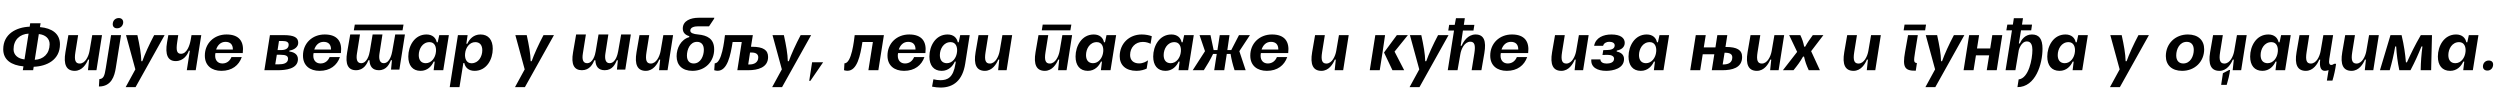 <?xml version="1.0"?>
<svg version="1.1" xmlns="http://www.w3.org/2000/svg" width="1424.22px" height="55px"><path fill="#000000" d="M13,40l0.36-2.2c-6.88-0.6-11.52-3.68-11.52-9.72c0-8.84,7.56-12.6,15.08-12.88l0.28-1.96l5.92,0l-0.36,2.2c6.84,0.6,11.4,3.72,11.4,9.8c0,8.84-7.44,12.52-14.96,12.8l-0.32,1.96l-5.88,0z M13.96,33.84l2.32-14.68c-4.96,0.24-8.56,3.52-8.56,8.92c0,3.28,2.56,5.4,6.24,5.76z M22.12,19.4l-2.32,14.68c4.92-0.24,8.4-3.44,8.48-8.84c0.04-3.32-2.48-5.48-6.16-5.84z M54.956,40l-4.84,0l0.64-6.04l-0.56,0c-1.04,2.48-3.36,6.4-7.64,6.4c-4.8,0-6.48-3.64-5.28-10.64l1.68-9.72l5.56,0l-1.56,9.72c-0.76,4.64,0.04,6.48,2.44,6.48c3.2,0,5.08-4.16,5.6-7.12l1.56-9.08l5.56,0z M64.272,13.2c0.24-1.76,1.64-2.92,3.4-2.92c1.72,0,2.72,1.16,2.48,2.92c-0.32,1.76-1.68,2.92-3.44,2.92s-2.72-1.16-2.44-2.92z M60.272,38.8l3-18.8l5.68,0l-3,18.8c-0.72,4.44-2.4,10.48-9.6,10.48l0.24-4.2c2.36-0.24,2.96-1.68,3.68-6.28z M71.788,20l6.48,0c1.28,5.8,2.16,10.76,2.24,14.88l0.56,0c1.44-4.04,3.96-9.6,6.76-14.88l5.96,0l-16.56,29.64l-5.64,0l5.52-10.12z M111.504,40l-5.08,0l1.72-11.08l-0.56,0c-0.72,2.16-2.92,5.88-7.52,5.88c-4.44,0-6.12-3.64-4.88-10.76l0.72-4.04l5.64,0l-0.6,4.04c-0.64,4.36-0.36,6.6,2.16,6.6c3.4,0,4.96-4.8,5.52-7.84l0.48-2.8l5.56,0z M131.861,32.52l5.88,0c-1.64,4.68-5.56,7.84-11.6,7.84c-5.44,0-9.44-2.92-9.44-8.64c-0.04-7,5.24-12.08,12.36-12.08c7.16,0,10.08,3.96,9.24,10.6l-15.56,0c-0.12,0.52-0.16,1.04-0.16,1.56c0,2.56,1.52,4.36,4.12,4.36c2.68,0,4.36-1.68,5.16-3.64z M123.141,28.2l9.52,0c0.04-2.84-1.48-4.36-4.2-4.36c-2.76,0-4.52,1.92-5.32,4.36z  M150.613,40l3.16-20l7.6,0c6.4,0,8.52,1.4,8.52,4.44c0,2.32-2.32,4-5,4.36l-0.08,0.56c1.92,0.16,4.92,1.16,4.92,4.32c0,5.64-7.08,6.32-11.52,6.32l-7.6,0z M158.133,28.52l2.08,0c2.2,0,4.24-0.76,4.24-3.04c0-1.56-1.32-2.12-3.48-2.12l-2.04,0z M156.813,36.64l2.04,0c2.24,0,5.24-0.44,5.24-3.16c0-1.52-1.04-2.28-4.32-2.28l-2.08,0z M187.769,32.52l5.88,0c-1.64,4.68-5.56,7.84-11.6,7.84c-5.44,0-9.44-2.92-9.44-8.64c-0.04-7,5.24-12.08,12.36-12.08c7.16,0,10.08,3.96,9.24,10.6l-15.56,0c-0.12,0.52-0.16,1.04-0.16,1.56c0,2.56,1.52,4.36,4.12,4.36c2.68,0,4.36-1.68,5.16-3.64z M179.049,28.2l9.52,0c0.04-2.84-1.48-4.36-4.2-4.36c-2.76,0-4.52,1.92-5.32,4.36z M201.565,17.28l0.56-3.28l27.76,0l-0.56,3.28l-27.76,0z M227.525,39.64l-4.76,0l0.52-5.36l-0.56,0c-0.92,2.12-2.44,5.72-6.92,5.72c-3.68,0-5.2-2.28-5.32-5.72l-0.56,0c-0.92,2.12-2.64,5.72-7.12,5.72s-6.24-3.36-5.04-10.16l1.76-10.2l5.56,0l-1.72,10.76c-0.56,3.4,0.04,5.6,2.4,5.6c3.24,0,4.6-4.64,4.92-6.84l1.6-9.52l5.6,0l-1.68,10.76c-0.48,3,0,5.56,2.36,5.6c3.56,0,4.64-5.28,4.92-6.84l1.68-9.52l5.52,0z M247.041,40l0.6-4.92l-0.56,0c-1.16,2.6-3.56,5.28-7.48,5.28c-4.56,0-7-3.12-7-8.16c0-5.96,3.52-12.56,10.36-12.56c3.44,0,5.36,1.96,5.84,4.44l0.56,0l0.88-4.08l5.48,0l-3.2,20l-5.48,0z M244.681,24c-4,0-6.12,3.88-6.12,7.4c0,2.92,1.44,4.6,4,4.6c3.2,0,5.48-3.04,5.8-6.52c0.28-2.72-0.68-5.48-3.68-5.48z M266.397,20l-0.72,4.92l0.56,0c1.16-2.64,3.56-5.28,7.48-5.28c4.56,0,7,3.12,7,8.16c0,6-3.48,12.56-10.36,12.56c-3.44,0-5.36-1.96-5.84-4.44l-0.56,0l-2.2,13.72l-5.56,0l4.68-29.64l5.52,0z M268.637,36.04c4,0,6.12-3.88,6.12-7.4c0-2.96-1.44-4.64-4-4.64c-3.2,0-5.48,3.04-5.8,6.52c-0.28,2.72,0.68,5.52,3.68,5.52z  M293.59,20l6.48,0c1.28,5.8,2.16,10.76,2.24,14.88l0.56,0c1.44-4.04,3.96-9.6,6.76-14.88l5.96,0l-16.56,29.64l-5.64,0l5.52-10.12z  M356.222,39.64l-4.76,0l0.52-5.32l-0.56,0c-0.92,2.12-2.44,5.68-6.92,5.68c-3.68,0-5.2-2.28-5.32-5.68l-0.56,0c-0.92,2.12-2.64,5.68-7.12,5.68s-6.24-3.32-5.04-10.16l1.76-10.2l5.56,0l-1.72,10.8c-0.56,3.4,0.04,5.56,2.4,5.56c3.24,0,4.6-4.6,4.92-6.84l1.6-9.52l5.6,0l-1.68,10.8c-0.48,2.96,0,5.56,2.36,5.56c3.56,0,4.64-5.28,4.92-6.84l1.68-9.52l5.52,0z M380.298,40l-4.84,0l0.64-6.04l-0.56,0c-1.04,2.48-3.36,6.4-7.64,6.4c-4.8,0-6.48-3.64-5.28-10.64l1.68-9.72l5.56,0l-1.56,9.72c-0.76,4.64,0.04,6.48,2.44,6.48c3.2,0,5.08-4.16,5.6-7.12l1.56-9.08l5.56,0z M385.454,32c0-4.6,2.44-9.48,7.16-10.84c0-0.16,0.08-0.52,0.08-0.56c-2.28-0.64-3.72-2-3.72-4.36c0-4.48,4.6-6.12,8.96-6.12l9,0l-0.12,0.56l-2.88,4.32l-6.4,0c-1.8,0-4.28,0.48-4.28,2.44c0,1.36,1.72,1.96,4.48,2.2c5.04,0.48,9.12,2.32,9.12,8.48c0,6.92-5.08,12.24-12.36,12.24c-5.8,0-9.04-3.24-9.04-8.36z M397.094,23.84c-4.04,0-5.76,4.4-5.76,7.84c0,2.8,1.36,4.48,3.84,4.48c4,0,5.8-4.32,5.8-7.8c0-2.8-1.36-4.52-3.88-4.52z M422.57,23.92l-5.2,0c-1.2,7.64-2.96,16.4-8.56,16.4c-0.6,0-1.24-0.12-1.92-0.32l0.28-3.92c4.08,0,5.44-12.96,5.84-16.08l15.88,0l-1.08,6.64l0.56,0c6.48,0,9.2,1.88,9.2,5.84c0,6.04-5.92,7.52-11.28,7.52l-6.24,0z M427.29,29.92l-1.04,6.8l0.8,0c2.4,0,4.92-1.04,4.92-4.04c0-1.8-1.28-2.76-3.84-2.76l-0.84,0z M440.086,20l6.48,0c1.28,5.8,2.16,10.76,2.24,14.88l0.56,0c1.44-4.04,3.96-9.6,6.76-14.88l5.96,0l-16.56,29.64l-5.64,0l5.52-10.12z M462.642,35.48l6.28,0l-7.28,10.6l-0.64,0z  M494.715,40l2.56-16.08l-5.96,0c-1.2,7.68-2.96,16.4-8.56,16.4c-0.6,0-1.24-0.12-1.92-0.32l0.24-3.92c4.12,0,5.44-12.96,5.84-16.08l16.64,0l-3.16,20l-5.68,0z M520.751,32.52l5.88,0c-1.64,4.68-5.56,7.84-11.6,7.84c-5.44,0-9.44-2.92-9.44-8.64c-0.04-7,5.24-12.08,12.36-12.08c7.16,0,10.08,3.96,9.24,10.6l-15.56,0c-0.12,0.52-0.16,1.04-0.16,1.56c0,2.56,1.52,4.36,4.12,4.36c2.68,0,4.36-1.68,5.16-3.64z M512.031,28.2l9.52,0c0.04-2.84-1.48-4.36-4.2-4.36c-2.76,0-4.52,1.92-5.32,4.36z M544.307,36.36c0.08-0.32,0.2-0.92,0.2-1.28l-0.56,0c-1.16,2.6-3.56,5.28-7.48,5.28c-4.56,0-7-3.12-7-8.16c0-5.96,3.48-12.56,10.36-12.56c3.44,0,5.32,1.96,5.8,4.44l0.56,0l0.84-4.08l5.4,0l-2.56,16.28c-1.48,9.4-6.56,13.6-14.04,13.6c-1.52,0-3.2-0.2-4.84-0.52l0.76-4.2c1.4,0.36,2.76,0.52,3.96,0.52c4,0,7.36-1.36,8.6-9.32z M541.547,24c-4,0-6.12,3.88-6.12,7.4c0,2.92,1.44,4.6,4,4.6c3.2,0,5.48-3.04,5.8-6.52c0.28-2.72-0.68-5.48-3.68-5.48z M573.463,40l-4.84,0l0.64-6.04l-0.56,0c-1.04,2.48-3.36,6.4-7.64,6.4c-4.8,0-6.48-3.64-5.28-10.64l1.68-9.72l5.56,0l-1.56,9.72c-0.76,4.64,0.04,6.48,2.44,6.48c3.2,0,5.08-4.16,5.6-7.12l1.56-9.08l5.56,0z  M593.495,17.28l0.52-3.28l16.32,0l-0.56,3.28l-16.28,0z M607.615,40l-4.84,0l0.64-6.04l-0.56,0c-1.04,2.48-3.36,6.4-7.64,6.4c-4.8,0-6.48-3.64-5.28-10.64l1.68-9.72l5.56,0l-1.56,9.72c-0.76,4.64,0.04,6.48,2.44,6.48c3.2,0,5.08-4.16,5.6-7.12l1.56-9.08l5.56,0z M627.171,40l0.6-4.92l-0.56,0c-1.16,2.6-3.56,5.28-7.48,5.28c-4.56,0-7-3.12-7-8.16c0-5.96,3.52-12.56,10.36-12.56c3.44,0,5.36,1.96,5.84,4.44l0.56,0l0.88-4.08l5.48,0l-3.2,20l-5.48,0z M624.811,24c-4,0-6.12,3.88-6.12,7.4c0,2.92,1.44,4.6,4,4.6c3.2,0,5.48-3.04,5.8-6.52c0.28-2.72-0.68-5.48-3.68-5.48z M654.007,34.36l-0.76,4.72c-1.12,0.56-3.28,1.28-5.76,1.28c-6.24,0-9.6-3.32-9.6-8.32c0-7.2,5.36-12.4,12.56-12.4c2.32,0,4.44,0.48,5.72,1l-0.68,4.32c-1-0.52-2.48-1.08-4.44-1.08c-4.28,0-7.24,3.2-7.24,7.44c0,3,1.92,4.8,5.12,4.8c2.24,0,3.96-0.96,5.08-1.76z M671.404,40l0.6-4.92l-0.56,0c-1.16,2.6-3.56,5.28-7.48,5.28c-4.56,0-7-3.12-7-8.16c0-5.96,3.52-12.56,10.36-12.56c3.44,0,5.36,1.96,5.84,4.44l0.56,0l0.88-4.08l5.48,0l-3.2,20l-5.48,0z M669.044,24c-4,0-6.12,3.88-6.12,7.4c0,2.92,1.44,4.6,4,4.6c3.2,0,5.48-3.04,5.8-6.52c0.28-2.72-0.68-5.48-3.68-5.48z M691.72,40l1.44-9.28l-2.08,0c-1.64,3.36-3.04,5.76-5.28,9.28l-6.32,0l7-10.84l-3.12-9.16l6.24,0c0.68,3.36,1.12,5.4,1.8,8.52l2.16,0l1.32-8.52l5.56,0l-1.24,8.52l2.24,0c1.56-3.08,2.64-5.16,4.4-8.52l6.24,0l-6.04,9.16l3.6,10.84l-6.32,0c-1.12-3.48-1.72-5.92-2.28-9.28l-2.16,0l-1.44,9.28l-5.72,0z M727.436,32.52l5.88,0c-1.64,4.68-5.56,7.84-11.6,7.84c-5.44,0-9.44-2.92-9.44-8.64c-0.04-7,5.24-12.08,12.36-12.08c7.16,0,10.08,3.96,9.24,10.6l-15.56,0c-0.12,0.52-0.16,1.04-0.16,1.56c0,2.56,1.52,4.36,4.12,4.36c2.68,0,4.36-1.68,5.16-3.64z M718.716,28.2l9.52,0c0.04-2.84-1.48-4.36-4.2-4.36c-2.76,0-4.52,1.92-5.32,4.36z  M765.188,40l-4.84,0l0.64-6.04l-0.56,0c-1.04,2.48-3.36,6.4-7.64,6.4c-4.8,0-6.48-3.64-5.28-10.64l1.68-9.72l5.56,0l-1.56,9.72c-0.76,4.64,0.04,6.48,2.44,6.48c3.2,0,5.08-4.16,5.6-7.12l1.56-9.08l5.56,0z  M780.34,40l3.16-20l5.56,0l-1.44,9.84l-1.6,10.16l-5.68,0z M795.78,20l6.28,0l-7.6,9.4l5.48,10.6l-6.68,0l-4.8-10.08z M803.216,20l6.48,0c1.28,5.8,2.16,10.76,2.24,14.88l0.56,0c1.44-4.04,3.96-9.6,6.76-14.88l5.96,0l-16.56,29.64l-5.64,0l5.52-10.12z M825.573,14.16l3.16,0l0.72-3.8l5.04,0l-0.56,3.8l6,0l-0.52,3.24l-6,0l-1.28,8.64l0.56,0c1-2.44,3.56-6.4,7.92-6.4c4.76,0,6.2,3.64,5,10.64l-1.68,9.72l-5.56,0l1.56-9.72c0.72-4.6,0.08-6.52-2.32-6.52c-3.28,0-5.2,4.16-5.68,7.12l-1.6,9.12l-5.56,0l3.56-22.6l-3.28,0z M864.129,32.52l5.88,0c-1.64,4.68-5.56,7.84-11.6,7.84c-5.44,0-9.44-2.92-9.44-8.64c-0.04-7,5.24-12.08,12.36-12.08c7.16,0,10.08,3.96,9.24,10.6l-15.56,0c-0.12,0.52-0.16,1.04-0.16,1.56c0,2.56,1.52,4.36,4.12,4.36c2.68,0,4.36-1.68,5.16-3.64z M855.409,28.2l9.52,0c0.04-2.84-1.48-4.36-4.2-4.36c-2.76,0-4.52,1.92-5.32,4.36z  M901.881,40l-4.84,0l0.64-6.04l-0.56,0c-1.04,2.48-3.36,6.4-7.64,6.4c-4.8,0-6.48-3.64-5.28-10.64l1.68-9.72l5.56,0l-1.56,9.72c-0.76,4.64,0.04,6.48,2.44,6.48c3.2,0,5.08-4.16,5.6-7.12l1.56-9.08l5.56,0z M906.557,33.84l5.16,0c0.08,1.56,1.48,2.36,3.56,2.36c1.8,0,4.24-0.52,4.24-2.76c0-1.36-1.32-2.2-3.72-2.2l-0.36,0l-2.52,0.08l0.44-2.76l2.48-0.08c1.8-0.04,4.04-0.52,4.04-2.64c0-1.36-1.32-2.04-3.16-2.04c-1.52,0-3.08,0.8-3.44,2.28l-5.12,0c0.88-4.68,5.32-6.44,9.8-6.44c5.28,0,7.64,2,7.64,4.76c0,2.52-2,3.96-4.52,4.4l-0.08,0.56c2.2,0.44,4.2,1.6,4.2,4.28c0,5.36-6.24,6.72-10.16,6.72c-5,0-8.88-2-8.48-6.52z M942.193,40l0.6-4.92l-0.56,0c-1.16,2.6-3.56,5.28-7.48,5.28c-4.56,0-7-3.12-7-8.16c0-5.96,3.52-12.56,10.36-12.56c3.44,0,5.36,1.96,5.84,4.44l0.56,0l0.88-4.08l5.48,0l-3.2,20l-5.48,0z M939.833,24c-4,0-6.12,3.88-6.12,7.4c0,2.92,1.44,4.6,4,4.6c3.2,0,5.48-3.04,5.8-6.52c0.28-2.72-0.68-5.48-3.68-5.48z  M962.905,40l3.16-20l5.68,0l-1.12,7l6.64,0l1.08-7l5.68,0l-1.04,6.76l0.28,0c6.28,0,9.2,1.68,9.2,5.72c0,6.24-5.76,7.52-11.28,7.52l-6,0l1.44-9.08l-6.6,0l-1.44,9.08l-5.68,0z M981.385,36.72l0.32,0c2.8,0,5.16-0.92,5.16-4.04c0-1.8-1.32-2.64-4.12-2.64l-0.28,0z M1013.262,40l-4.84,0l0.64-6.04l-0.56,0c-1.04,2.48-3.36,6.4-7.64,6.4c-4.8,0-6.48-3.64-5.28-10.64l1.68-9.72l5.56,0l-1.56,9.72c-0.76,4.64,0.04,6.48,2.44,6.48c3.2,0,5.08-4.16,5.6-7.12l1.56-9.08l5.56,0z M1019.258,20l6.36,0c1.2,2.56,1.68,4.04,2.2,6.6l0.56,0c1.44-2.56,2.52-4.04,4.36-6.6l6.04,0l-7,9.16l5,10.84l-6.36,0c-1.44-3.12-1.96-4.68-2.68-7.76l-0.56,0c-1.76,3.08-2.92,4.64-5.44,7.76l-6.04,0l8.12-10.44z  M1068.33,40l-4.84,0l0.64-6.04l-0.56,0c-1.04,2.48-3.36,6.4-7.64,6.4c-4.8,0-6.48-3.64-5.28-10.64l1.68-9.72l5.56,0l-1.56,9.72c-0.76,4.64,0.04,6.48,2.44,6.48c3.2,0,5.08-4.16,5.6-7.12l1.56-9.08l5.56,0z  M1084.482,17.28l0.52-3.28l12.24,0l-0.52,3.28l-12.24,0z M1092.562,20l-1.56,9.64c-0.84,5.28-0.8,6.08,1.04,6.28l-0.64,4.36c-6.28,0.12-7.68-1.92-6.12-10.64l1.72-9.64l5.56,0z M1097.078,20l6.48,0c1.28,5.8,2.16,10.76,2.24,14.88l0.56,0c1.44-4.04,3.96-9.6,6.76-14.88l5.96,0l-16.56,29.64l-5.64,0l5.52-10.12z M1118.634,40l3.16-20l5.68,0l-1.2,7.6l7.52,0l1.2-7.6l5.68,0l-3.16,20l-5.68,0l1.36-8.48l-7.52,0l-1.36,8.48l-5.68,0z M1142.55,40l3.64-22.72l-3.2,0l0.56-3.28l3.16,0l0.56-3.64l5.2,0l-0.56,3.64l5.72,0l-0.48,3.28l-5.8,0l-1.24,7.48l0.56,0c0.88-2,2.84-5.12,6.88-5.12c4.08,0,6.04,2.48,6.04,8.12c0,8.68-3.92,21.88-14.28,21.88l0.68-4.4c5.76-0.6,7.84-11.52,7.84-16.84c0-2.32-0.6-4.8-3.12-4.8c-3.36,0-4.64,4.92-4.64,4.96l-1.92,11.44l-5.6,0z M1180.747,40l0.6-4.92l-0.56,0c-1.16,2.6-3.56,5.28-7.48,5.28c-4.56,0-7-3.12-7-8.16c0-5.96,3.52-12.56,10.36-12.56c3.44,0,5.36,1.96,5.84,4.44l0.56,0l0.88-4.08l5.48,0l-3.2,20l-5.48,0z M1178.387,24c-4,0-6.12,3.88-6.12,7.4c0,2.92,1.44,4.6,4,4.6c3.2,0,5.48-3.04,5.8-6.52c0.28-2.72-0.68-5.48-3.68-5.48z  M1202.219,20l6.48,0c1.28,5.8,2.16,10.76,2.24,14.88l0.56,0c1.44-4.04,3.96-9.6,6.76-14.88l5.96,0l-16.56,29.64l-5.64,0l5.52-10.12z  M1233.851,31.96c0-7.12,5.36-12.32,12.56-12.32c5.88,0,9.28,3.28,9.28,8.4c0,7.12-5.36,12.32-12.56,12.32c-5.84,0-9.28-3.28-9.28-8.4z M1245.771,23.84c-4.08,0-6,4.16-6,7.72c0,2.88,1.44,4.6,4,4.6c4.08,0,6-4.16,6-7.72c0-2.88-1.44-4.6-4-4.6z M1276.767,40l-4.84,0l0.64-6.04l-0.56,0c-1.04,2.48-3.36,6.4-7.64,6.4c-4.8,0-6.48-3.64-5.28-10.64l1.68-9.72l5.56,0l-1.56,9.72c-0.76,4.64,0.04,6.48,2.44,6.48c3.2,0,5.08-4.16,5.6-7.12l1.56-9.08l5.56,0z M1265.367,48.36l1-6.64l3.52-1.84l0.56,0c-0.32,2.64-1.16,6.04-1.92,8.48l-3.16,0z M1296.323,40l0.6-4.92l-0.56,0c-1.16,2.6-3.56,5.28-7.48,5.28c-4.56,0-7-3.12-7-8.16c0-5.96,3.52-12.56,10.36-12.56c3.44,0,5.36,1.96,5.84,4.44l0.56,0l0.88-4.08l5.48,0l-3.2,20l-5.48,0z M1293.963,24c-4,0-6.12,3.88-6.12,7.4c0,2.92,1.44,4.6,4,4.6c3.2,0,5.48-3.04,5.8-6.52c0.28-2.72-0.68-5.48-3.68-5.48z M1329.719,36.36l1.12,0c-0.44,3.24-1.16,6.6-2.08,9.56l-3.16,0l0.96-6c-0.56,0.24-1.24,0.4-2.04,0.44c-2.44,0.04-3.28-2.4-2.72-6.36l-0.56,0c-1.04,2.48-3.4,6.36-7.64,6.36c-4.8,0-6.48-3.64-5.28-10.64l1.68-9.72l5.56,0l-1.52,9.72c-0.72,4.64,0,6.48,2.4,6.48c3.24,0,5.08-4.16,5.6-7.12l1.56-9.08l5.56,0s-1.56,9.72-2.16,13.48c-0.4,2.52,0.04,3.52,1.12,3.52c0.76,0,1.24-0.44,1.6-0.64z M1352.036,40l-4.84,0l0.64-6.04l-0.56,0c-1.04,2.48-3.36,6.4-7.64,6.4c-4.8,0-6.48-3.64-5.28-10.64l1.68-9.72l5.56,0l-1.56,9.72c-0.76,4.64,0.04,6.48,2.44,6.48c3.2,0,5.08-4.16,5.6-7.12l1.56-9.08l5.56,0z M1373.232,40l-6.36,0c-1-4.72-1.52-8.8-1.8-13.52l-0.56,0c-0.8,4.84-1.96,9.52-3.12,13.52l-5.56,0l6-20l6.32,0c1.44,6.12,2.04,10.52,2.48,15.52l0.56,0c2.28-5,4.44-9.52,7.92-15.52l6.36,0l-0.48,20l-5.96,0c0.08-4.96,0.4-8.88,1-13.52l-0.56,0c-1.88,4.68-3.64,8.6-6.24,13.52z M1403.268,40l0.6-4.92l-0.56,0c-1.16,2.6-3.56,5.28-7.48,5.28c-4.56,0-7-3.12-7-8.16c0-5.96,3.52-12.56,10.36-12.56c3.44,0,5.36,1.96,5.84,4.44l0.56,0l0.88-4.08l5.48,0l-3.2,20l-5.48,0z M1400.908,24c-4,0-6.12,3.88-6.12,7.4c0,2.92,1.44,4.6,4,4.6c3.2,0,5.48-3.04,5.8-6.52c0.28-2.72-0.68-5.48-3.68-5.48z M1414.504,37.84c0-1.92,1.4-3.36,3.28-3.36c1.64,0,2.52,0.88,2.52,2.28c0,1.96-1.36,3.44-3.24,3.44c-1.64,0-2.56-0.92-2.56-2.36z"/></svg>
